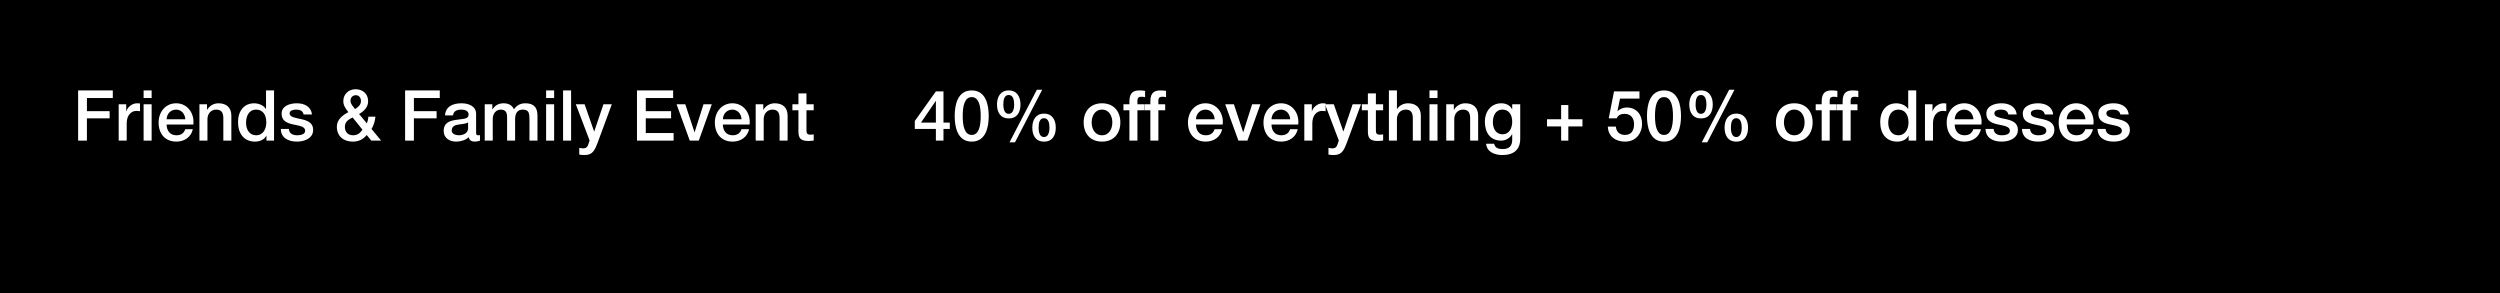 <svg width="640" height="75" viewBox="0 0 640 75" fill="none" xmlns="http://www.w3.org/2000/svg">
<rect width="640" height="75" fill="black"/>
<path d="M536.973 33.011H539.025C539.133 34.199 540.033 34.631 541.131 34.631C541.905 34.631 543.255 34.469 543.201 33.407C543.147 32.327 541.653 32.201 540.159 31.859C538.647 31.535 537.171 30.995 537.171 29.105C537.171 27.071 539.367 26.441 541.059 26.441C542.967 26.441 544.695 27.233 544.947 29.303H542.805C542.625 28.331 541.815 28.061 540.915 28.061C540.321 28.061 539.223 28.205 539.223 29.015C539.223 30.023 540.735 30.167 542.247 30.509C543.741 30.851 545.253 31.391 545.253 33.227C545.253 35.441 543.021 36.251 541.095 36.251C538.755 36.251 537.009 35.207 536.973 33.011Z" fill="white"/>
<path d="M535.915 31.877H529.075C529.075 33.335 529.867 34.631 531.577 34.631C532.765 34.631 533.485 34.109 533.845 33.083H535.789C535.339 35.117 533.611 36.251 531.577 36.251C528.661 36.251 527.023 34.217 527.023 31.355C527.023 28.709 528.751 26.441 531.523 26.441C534.457 26.441 536.257 29.087 535.915 31.877ZM529.075 30.527H533.863C533.791 29.231 532.909 28.061 531.523 28.061C530.101 28.061 529.129 29.141 529.075 30.527Z" fill="white"/>
<path d="M517.635 33.011H519.687C519.795 34.199 520.695 34.631 521.793 34.631C522.567 34.631 523.917 34.469 523.863 33.407C523.809 32.327 522.315 32.201 520.821 31.859C519.309 31.535 517.833 30.995 517.833 29.105C517.833 27.071 520.029 26.441 521.721 26.441C523.629 26.441 525.357 27.233 525.609 29.303H523.467C523.287 28.331 522.477 28.061 521.577 28.061C520.983 28.061 519.885 28.205 519.885 29.015C519.885 30.023 521.397 30.167 522.909 30.509C524.403 30.851 525.915 31.391 525.915 33.227C525.915 35.441 523.683 36.251 521.757 36.251C519.417 36.251 517.671 35.207 517.635 33.011Z" fill="white"/>
<path d="M508.301 33.011H510.353C510.461 34.199 511.361 34.631 512.459 34.631C513.233 34.631 514.583 34.469 514.529 33.407C514.475 32.327 512.981 32.201 511.487 31.859C509.975 31.535 508.499 30.995 508.499 29.105C508.499 27.071 510.695 26.441 512.387 26.441C514.295 26.441 516.023 27.233 516.275 29.303H514.133C513.953 28.331 513.143 28.061 512.243 28.061C511.649 28.061 510.551 28.205 510.551 29.015C510.551 30.023 512.063 30.167 513.575 30.509C515.069 30.851 516.581 31.391 516.581 33.227C516.581 35.441 514.349 36.251 512.423 36.251C510.083 36.251 508.337 35.207 508.301 33.011Z" fill="white"/>
<path d="M507.246 31.877H500.406C500.406 33.335 501.198 34.631 502.908 34.631C504.096 34.631 504.816 34.109 505.176 33.083H507.12C506.67 35.117 504.942 36.251 502.908 36.251C499.992 36.251 498.354 34.217 498.354 31.355C498.354 28.709 500.082 26.441 502.854 26.441C505.788 26.441 507.588 29.087 507.246 31.877ZM500.406 30.527H505.194C505.122 29.231 504.24 28.061 502.854 28.061C501.432 28.061 500.46 29.141 500.406 30.527Z" fill="white"/>
<path d="M492.793 35.999V26.693H494.719V28.493H494.755C494.989 27.503 496.213 26.441 497.473 26.441C497.941 26.441 498.067 26.477 498.247 26.495V28.475C497.959 28.439 497.653 28.385 497.365 28.385C495.961 28.385 494.845 29.519 494.845 31.571V35.999H492.793Z" fill="white"/>
<path d="M483.39 31.446C483.39 33.048 484.182 34.632 485.964 34.632C487.8 34.632 488.574 32.958 488.574 31.338C488.574 29.286 487.584 28.062 486 28.062C484.074 28.062 483.39 29.772 483.39 31.446ZM490.554 23.148V36H488.61V34.74H488.574C488.034 35.802 486.864 36.252 485.694 36.252C482.76 36.252 481.338 34.074 481.338 31.284C481.338 27.918 483.336 26.442 485.37 26.442C486.54 26.442 487.836 26.874 488.466 27.9H488.502V23.148H490.554Z" fill="white"/>
<path d="M470.184 28.224V26.694H471.714V25.92C471.714 23.544 472.956 23.148 474.288 23.148C474.936 23.148 475.404 23.184 475.728 23.274V24.876C475.458 24.804 475.188 24.768 474.774 24.768C474.216 24.768 473.766 24.966 473.766 25.74V26.694H475.512V28.224H473.766V36H471.714V28.224H470.184Z" fill="white"/>
<path d="M464.822 28.224V26.694H466.352V25.92C466.352 23.544 467.594 23.148 468.926 23.148C469.574 23.148 470.042 23.184 470.366 23.274V24.876C470.096 24.804 469.826 24.768 469.412 24.768C468.854 24.768 468.404 24.966 468.404 25.74V26.694H470.15V28.224H468.404V36H466.352V28.224H464.822Z" fill="white"/>
<path d="M459.335 34.631C461.171 34.631 461.981 32.957 461.981 31.337C461.981 29.735 461.171 28.061 459.335 28.061C457.499 28.061 456.689 29.735 456.689 31.337C456.689 32.957 457.499 34.631 459.335 34.631ZM459.335 36.251C456.347 36.251 454.637 34.199 454.637 31.337C454.637 28.493 456.347 26.441 459.335 26.441C462.323 26.441 464.033 28.493 464.033 31.337C464.033 34.199 462.323 36.251 459.335 36.251Z" fill="white"/>
<path d="M444.497 36.253C442.319 36.253 441.491 34.633 441.491 32.671C441.491 30.727 442.391 29.089 444.497 29.089C446.603 29.089 447.503 30.727 447.503 32.671C447.503 34.633 446.675 36.253 444.497 36.253ZM443.111 32.671C443.111 34.021 443.471 35.083 444.479 35.083C445.487 35.083 445.883 34.021 445.883 32.671C445.883 31.465 445.595 30.259 444.479 30.259C443.363 30.259 443.111 31.465 443.111 32.671ZM435.461 30.313C433.283 30.313 432.455 28.693 432.455 26.731C432.455 24.787 433.355 23.149 435.461 23.149C437.567 23.149 438.467 24.787 438.467 26.731C438.467 28.693 437.639 30.313 435.461 30.313ZM434.075 26.731C434.075 28.081 434.435 29.143 435.443 29.143C436.451 29.143 436.847 28.081 436.847 26.731C436.847 25.525 436.559 24.319 435.443 24.319C434.327 24.319 434.075 25.525 434.075 26.731ZM435.659 36.433L442.661 22.969H444.029L437.063 36.433H435.659Z" fill="white"/>
<path d="M425.981 34.542C427.781 34.542 428.285 32.328 428.285 29.7C428.285 27.072 427.781 24.858 425.981 24.858C424.181 24.858 423.677 27.072 423.677 29.7C423.677 32.328 424.181 34.542 425.981 34.542ZM425.981 23.148C429.599 23.148 430.337 26.838 430.337 29.7C430.337 32.562 429.599 36.252 425.981 36.252C422.363 36.252 421.625 32.562 421.625 29.7C421.625 26.838 422.363 23.148 425.981 23.148Z" fill="white"/>
<path d="M411.839 30.294L413.189 23.4H419.705V25.236H414.719L414.071 28.44L414.107 28.476C414.665 27.864 415.583 27.522 416.429 27.522C418.931 27.522 420.371 29.322 420.371 31.734C420.371 33.75 419.111 36.252 416.015 36.252C413.585 36.252 411.695 34.938 411.605 32.418H413.657C413.783 33.768 414.647 34.542 415.979 34.542C417.725 34.542 418.319 33.3 418.319 31.77C418.319 30.384 417.581 29.142 415.925 29.142C415.061 29.142 414.215 29.412 413.891 30.294H411.839Z" fill="white"/>
<path d="M399.655 30.529V26.893H401.491V30.529H405.109V32.365H401.491V36.001H399.655V32.365H396.037V30.529H399.655Z" fill="white"/>
<path d="M384.623 34.379C386.441 34.379 387.125 32.723 387.125 31.139C387.125 29.537 386.405 28.061 384.623 28.061C382.805 28.061 382.175 29.753 382.175 31.301C382.175 32.831 382.913 34.379 384.623 34.379ZM389.177 26.693V35.513C389.177 38.303 387.539 39.689 384.605 39.689C382.733 39.689 380.627 38.969 380.447 36.791H382.499C382.751 37.961 383.687 38.159 384.731 38.159C386.387 38.159 387.125 37.313 387.125 35.783V34.361H387.089C386.513 35.387 385.451 35.999 384.299 35.999C381.347 35.999 380.123 33.767 380.123 31.103C380.123 28.601 381.689 26.441 384.335 26.441C385.505 26.441 386.567 26.927 387.089 27.971H387.125V26.693H389.177Z" fill="white"/>
<path d="M370.238 35.999V26.693H372.182V28.061L372.218 28.097C372.83 27.071 373.892 26.441 375.116 26.441C377.132 26.441 378.41 27.521 378.41 29.609V35.999H376.358V30.149C376.322 28.691 375.746 28.061 374.54 28.061C373.172 28.061 372.29 29.141 372.29 30.509V35.999H370.238Z" fill="white"/>
<path d="M365.949 36V26.694H368.001V36H365.949ZM365.949 25.092V23.148H368.001V25.092H365.949Z" fill="white"/>
<path d="M355.561 36V23.148H357.613V27.918H357.649C358.153 27.072 359.215 26.442 360.439 26.442C362.455 26.442 363.733 27.522 363.733 29.61V36H361.681V30.15C361.645 28.692 361.069 28.062 359.863 28.062C358.495 28.062 357.613 29.142 357.613 30.51V36H355.561Z" fill="white"/>
<path d="M348.629 28.224V26.694H350.177V23.904H352.229V26.694H354.083V28.224H352.229V33.192C352.229 34.038 352.301 34.47 353.219 34.47C353.507 34.47 353.795 34.47 354.083 34.398V35.982C353.633 36.018 353.201 36.09 352.751 36.09C350.609 36.09 350.213 35.262 350.177 33.714V28.224H348.629Z" fill="white"/>
<path d="M342.733 35.963L339.205 26.693H341.455L343.885 33.641H343.921L346.279 26.693H348.421L344.803 36.503C344.137 38.177 343.651 39.689 341.509 39.689C341.023 39.689 340.555 39.653 340.087 39.581V37.853C340.411 37.907 340.735 37.979 341.059 37.979C342.013 37.979 342.247 37.475 342.499 36.683L342.733 35.963Z" fill="white"/>
<path d="M333.904 35.999V26.693H335.83V28.493H335.866C336.1 27.503 337.324 26.441 338.584 26.441C339.052 26.441 339.178 26.477 339.358 26.495V28.475C339.07 28.439 338.764 28.385 338.476 28.385C337.072 28.385 335.956 29.519 335.956 31.571V35.999H333.904Z" fill="white"/>
<path d="M332.343 31.877H325.503C325.503 33.335 326.295 34.631 328.005 34.631C329.193 34.631 329.913 34.109 330.273 33.083H332.217C331.767 35.117 330.039 36.251 328.005 36.251C325.089 36.251 323.451 34.217 323.451 31.355C323.451 28.709 325.179 26.441 327.951 26.441C330.885 26.441 332.685 29.087 332.343 31.877ZM325.503 30.527H330.291C330.219 29.231 329.337 28.061 327.951 28.061C326.529 28.061 325.557 29.141 325.503 30.527Z" fill="white"/>
<path d="M317.034 35.999L313.65 26.693H315.882L318.24 33.839H318.276L320.544 26.693H322.668L319.338 35.999H317.034Z" fill="white"/>
<path d="M313.007 31.877H306.167C306.167 33.335 306.959 34.631 308.669 34.631C309.857 34.631 310.577 34.109 310.937 33.083H312.881C312.431 35.117 310.703 36.251 308.669 36.251C305.753 36.251 304.115 34.217 304.115 31.355C304.115 28.709 305.843 26.441 308.615 26.441C311.549 26.441 313.349 29.087 313.007 31.877ZM306.167 30.527H310.955C310.883 29.231 310.001 28.061 308.615 28.061C307.193 28.061 306.221 29.141 306.167 30.527Z" fill="white"/>
<path d="M292.961 28.224V26.694H294.491V25.92C294.491 23.544 295.733 23.148 297.065 23.148C297.713 23.148 298.181 23.184 298.505 23.274V24.876C298.235 24.804 297.965 24.768 297.551 24.768C296.993 24.768 296.543 24.966 296.543 25.74V26.694H298.289V28.224H296.543V36H294.491V28.224H292.961Z" fill="white"/>
<path d="M287.6 28.224V26.694H289.13V25.92C289.13 23.544 290.372 23.148 291.704 23.148C292.352 23.148 292.82 23.184 293.144 23.274V24.876C292.874 24.804 292.604 24.768 292.19 24.768C291.632 24.768 291.182 24.966 291.182 25.74V26.694H292.928V28.224H291.182V36H289.13V28.224H287.6Z" fill="white"/>
<path d="M282.112 34.631C283.948 34.631 284.758 32.957 284.758 31.337C284.758 29.735 283.948 28.061 282.112 28.061C280.276 28.061 279.466 29.735 279.466 31.337C279.466 32.957 280.276 34.631 282.112 34.631ZM282.112 36.251C279.124 36.251 277.414 34.199 277.414 31.337C277.414 28.493 279.124 26.441 282.112 26.441C285.1 26.441 286.81 28.493 286.81 31.337C286.81 34.199 285.1 36.251 282.112 36.251Z" fill="white"/>
<path d="M267.274 36.253C265.096 36.253 264.268 34.633 264.268 32.671C264.268 30.727 265.168 29.089 267.274 29.089C269.38 29.089 270.28 30.727 270.28 32.671C270.28 34.633 269.452 36.253 267.274 36.253ZM265.888 32.671C265.888 34.021 266.248 35.083 267.256 35.083C268.264 35.083 268.66 34.021 268.66 32.671C268.66 31.465 268.372 30.259 267.256 30.259C266.14 30.259 265.888 31.465 265.888 32.671ZM258.238 30.313C256.06 30.313 255.232 28.693 255.232 26.731C255.232 24.787 256.132 23.149 258.238 23.149C260.344 23.149 261.244 24.787 261.244 26.731C261.244 28.693 260.416 30.313 258.238 30.313ZM256.852 26.731C256.852 28.081 257.212 29.143 258.22 29.143C259.228 29.143 259.624 28.081 259.624 26.731C259.624 25.525 259.336 24.319 258.22 24.319C257.104 24.319 256.852 25.525 256.852 26.731ZM258.436 36.433L265.438 22.969H266.806L259.84 36.433H258.436Z" fill="white"/>
<path d="M248.758 34.542C250.558 34.542 251.062 32.328 251.062 29.7C251.062 27.072 250.558 24.858 248.758 24.858C246.958 24.858 246.454 27.072 246.454 29.7C246.454 32.328 246.958 34.542 248.758 34.542ZM248.758 23.148C252.376 23.148 253.114 26.838 253.114 29.7C253.114 32.562 252.376 36.252 248.758 36.252C245.14 36.252 244.402 32.562 244.402 29.7C244.402 26.838 245.14 23.148 248.758 23.148Z" fill="white"/>
<path d="M243.15 31.392V33.012H241.53V36H239.586V33.012H234.186V30.978L239.586 23.4H241.53V31.392H243.15ZM239.55 25.848L235.77 31.392H239.586V25.848H239.55Z" fill="white"/>
<path d="M202.854 28.224V26.694H204.402V23.904H206.454V26.694H208.308V28.224H206.454V33.192C206.454 34.038 206.526 34.47 207.444 34.47C207.732 34.47 208.02 34.47 208.308 34.398V35.982C207.858 36.018 207.426 36.09 206.976 36.09C204.834 36.09 204.438 35.262 204.402 33.714V28.224H202.854Z" fill="white"/>
<path d="M193.455 35.999V26.693H195.399V28.061L195.435 28.097C196.047 27.071 197.109 26.441 198.333 26.441C200.349 26.441 201.627 27.521 201.627 29.609V35.999H199.575V30.149C199.539 28.691 198.963 28.061 197.757 28.061C196.389 28.061 195.507 29.141 195.507 30.509V35.999H193.455Z" fill="white"/>
<path d="M191.894 31.877H185.054C185.054 33.335 185.846 34.631 187.556 34.631C188.744 34.631 189.464 34.109 189.824 33.083H191.768C191.318 35.117 189.59 36.251 187.556 36.251C184.64 36.251 183.002 34.217 183.002 31.355C183.002 28.709 184.73 26.441 187.502 26.441C190.436 26.441 192.236 29.087 191.894 31.877ZM185.054 30.527H189.842C189.77 29.231 188.888 28.061 187.502 28.061C186.08 28.061 185.108 29.141 185.054 30.527Z" fill="white"/>
<path d="M176.585 35.999L173.201 26.693H175.433L177.791 33.839H177.827L180.095 26.693H182.219L178.889 35.999H176.585Z" fill="white"/>
<path d="M163.068 36V23.148H172.32V25.092H165.318V28.458H171.798V30.294H165.318V34.056H172.446V36H163.068Z" fill="white"/>
<path d="M150.938 35.963L147.41 26.693H149.66L152.09 33.641H152.126L154.484 26.693H156.626L153.008 36.503C152.342 38.177 151.856 39.689 149.714 39.689C149.228 39.689 148.76 39.653 148.292 39.581V37.853C148.616 37.907 148.94 37.979 149.264 37.979C150.218 37.979 150.452 37.475 150.704 36.683L150.938 35.963Z" fill="white"/>
<path d="M144.148 36V23.148H146.2V36H144.148Z" fill="white"/>
<path d="M139.807 36V26.694H141.859V36H139.807ZM139.807 25.092V23.148H141.859V25.092H139.807Z" fill="white"/>
<path d="M124.092 35.999V26.693H126.036V27.989H126.09C126.702 27.071 127.476 26.441 128.952 26.441C130.086 26.441 131.148 26.927 131.562 27.989C132.246 27.035 133.128 26.441 134.478 26.441C136.44 26.441 137.592 27.305 137.592 29.573V35.999H135.54V30.563C135.54 29.087 135.45 28.061 133.848 28.061C132.462 28.061 131.868 28.979 131.868 30.545V35.999H129.816V30.023C129.816 28.745 129.42 28.061 128.178 28.061C127.116 28.061 126.144 28.925 126.144 30.473V35.999H124.092Z" fill="white"/>
<path d="M119.83 32.867V31.337C119.2 31.751 118.21 31.733 117.31 31.895C116.428 32.039 115.636 32.363 115.636 33.443C115.636 34.361 116.806 34.631 117.526 34.631C118.426 34.631 119.83 34.163 119.83 32.867ZM121.882 29.141V33.929C121.882 34.433 121.99 34.631 122.368 34.631C122.494 34.631 122.656 34.631 122.872 34.595V36.017C122.566 36.125 121.918 36.251 121.576 36.251C120.748 36.251 120.154 35.963 119.992 35.117C119.182 35.909 117.868 36.251 116.77 36.251C115.096 36.251 113.584 35.351 113.584 33.533C113.584 31.211 115.438 30.833 117.166 30.635C118.642 30.365 119.956 30.527 119.956 29.321C119.956 28.259 118.858 28.061 118.03 28.061C116.878 28.061 116.068 28.529 115.978 29.537H113.926C114.07 27.143 116.104 26.441 118.156 26.441C119.974 26.441 121.882 27.179 121.882 29.141Z" fill="white"/>
<path d="M103.707 36V23.148H112.581V25.092H105.957V28.458H111.771V30.294H105.957V36H103.707Z" fill="white"/>
<path d="M91.092 24.372C90.336 24.372 89.724 24.93 89.724 25.794C89.724 26.64 90.426 27.288 90.894 27.936C91.668 27.414 92.406 26.874 92.406 25.848C92.406 25.002 91.884 24.372 91.092 24.372ZM92.784 33.192L90.264 30.06C89.508 30.528 88.284 30.942 88.284 32.472C88.284 33.858 89.166 34.632 90.354 34.632C91.848 34.632 92.388 33.714 92.784 33.192ZM95.052 36L93.882 34.56C92.928 35.73 91.776 36.252 90.282 36.252C87.924 36.252 86.232 34.848 86.232 32.436C86.232 30.618 87.708 29.466 89.184 28.71C88.518 27.864 87.888 27.018 87.888 25.902C87.888 24.048 89.292 22.842 91.038 22.842C92.694 22.842 94.242 23.868 94.242 25.92C94.242 27.432 93.162 28.512 91.92 29.178L93.918 31.59C94.062 31.194 94.224 30.69 94.314 29.862H96.114C95.988 30.978 95.682 32.112 95.106 33.012L97.572 36H95.052Z" fill="white"/>
<path d="M71.889 33.011H73.941C74.049 34.199 74.949 34.631 76.047 34.631C76.821 34.631 78.171 34.469 78.117 33.407C78.063 32.327 76.569 32.201 75.075 31.859C73.563 31.535 72.087 30.995 72.087 29.105C72.087 27.071 74.283 26.441 75.975 26.441C77.883 26.441 79.611 27.233 79.863 29.303H77.721C77.541 28.331 76.731 28.061 75.831 28.061C75.237 28.061 74.139 28.205 74.139 29.015C74.139 30.023 75.651 30.167 77.163 30.509C78.657 30.851 80.169 31.391 80.169 33.227C80.169 35.441 77.937 36.251 76.011 36.251C73.671 36.251 71.925 35.207 71.889 33.011Z" fill="white"/>
<path d="M62.992 31.446C62.992 33.048 63.783 34.632 65.566 34.632C67.401 34.632 68.175 32.958 68.175 31.338C68.175 29.286 67.186 28.062 65.602 28.062C63.675 28.062 62.992 29.772 62.992 31.446ZM70.156 23.148V36H68.212V34.74H68.175C67.635 35.802 66.466 36.252 65.296 36.252C62.361 36.252 60.94 34.074 60.94 31.284C60.94 27.918 62.938 26.442 64.972 26.442C66.141 26.442 67.438 26.874 68.067 27.9H68.103V23.148H70.156Z" fill="white"/>
<path d="M51.055 35.999V26.693H52.999V28.061L53.035 28.097C53.647 27.071 54.709 26.441 55.933 26.441C57.949 26.441 59.227 27.521 59.227 29.609V35.999H57.175V30.149C57.139 28.691 56.563 28.061 55.357 28.061C53.989 28.061 53.107 29.141 53.107 30.509V35.999H51.055Z" fill="white"/>
<path d="M49.494 31.877H42.654C42.654 33.335 43.446 34.631 45.156 34.631C46.344 34.631 47.064 34.109 47.424 33.083H49.368C48.918 35.117 47.19 36.251 45.156 36.251C42.24 36.251 40.602 34.217 40.602 31.355C40.602 28.709 42.33 26.441 45.102 26.441C48.036 26.441 49.836 29.087 49.494 31.877ZM42.654 30.527H47.442C47.37 29.231 46.488 28.061 45.102 28.061C43.68 28.061 42.708 29.141 42.654 30.527Z" fill="white"/>
<path d="M36.764 36V26.694H38.816V36H36.764ZM36.764 25.092V23.148H38.816V25.092H36.764Z" fill="white"/>
<path d="M30.383 35.999V26.693H32.309V28.493H32.345C32.579 27.503 33.803 26.441 35.063 26.441C35.531 26.441 35.657 26.477 35.837 26.495V28.475C35.549 28.439 35.243 28.385 34.955 28.385C33.551 28.385 32.435 29.519 32.435 31.571V35.999H30.383Z" fill="white"/>
<path d="M20 36V23.148H28.874V25.092H22.25V28.458H28.064V30.294H22.25V36H20Z" fill="white"/>
</svg>
